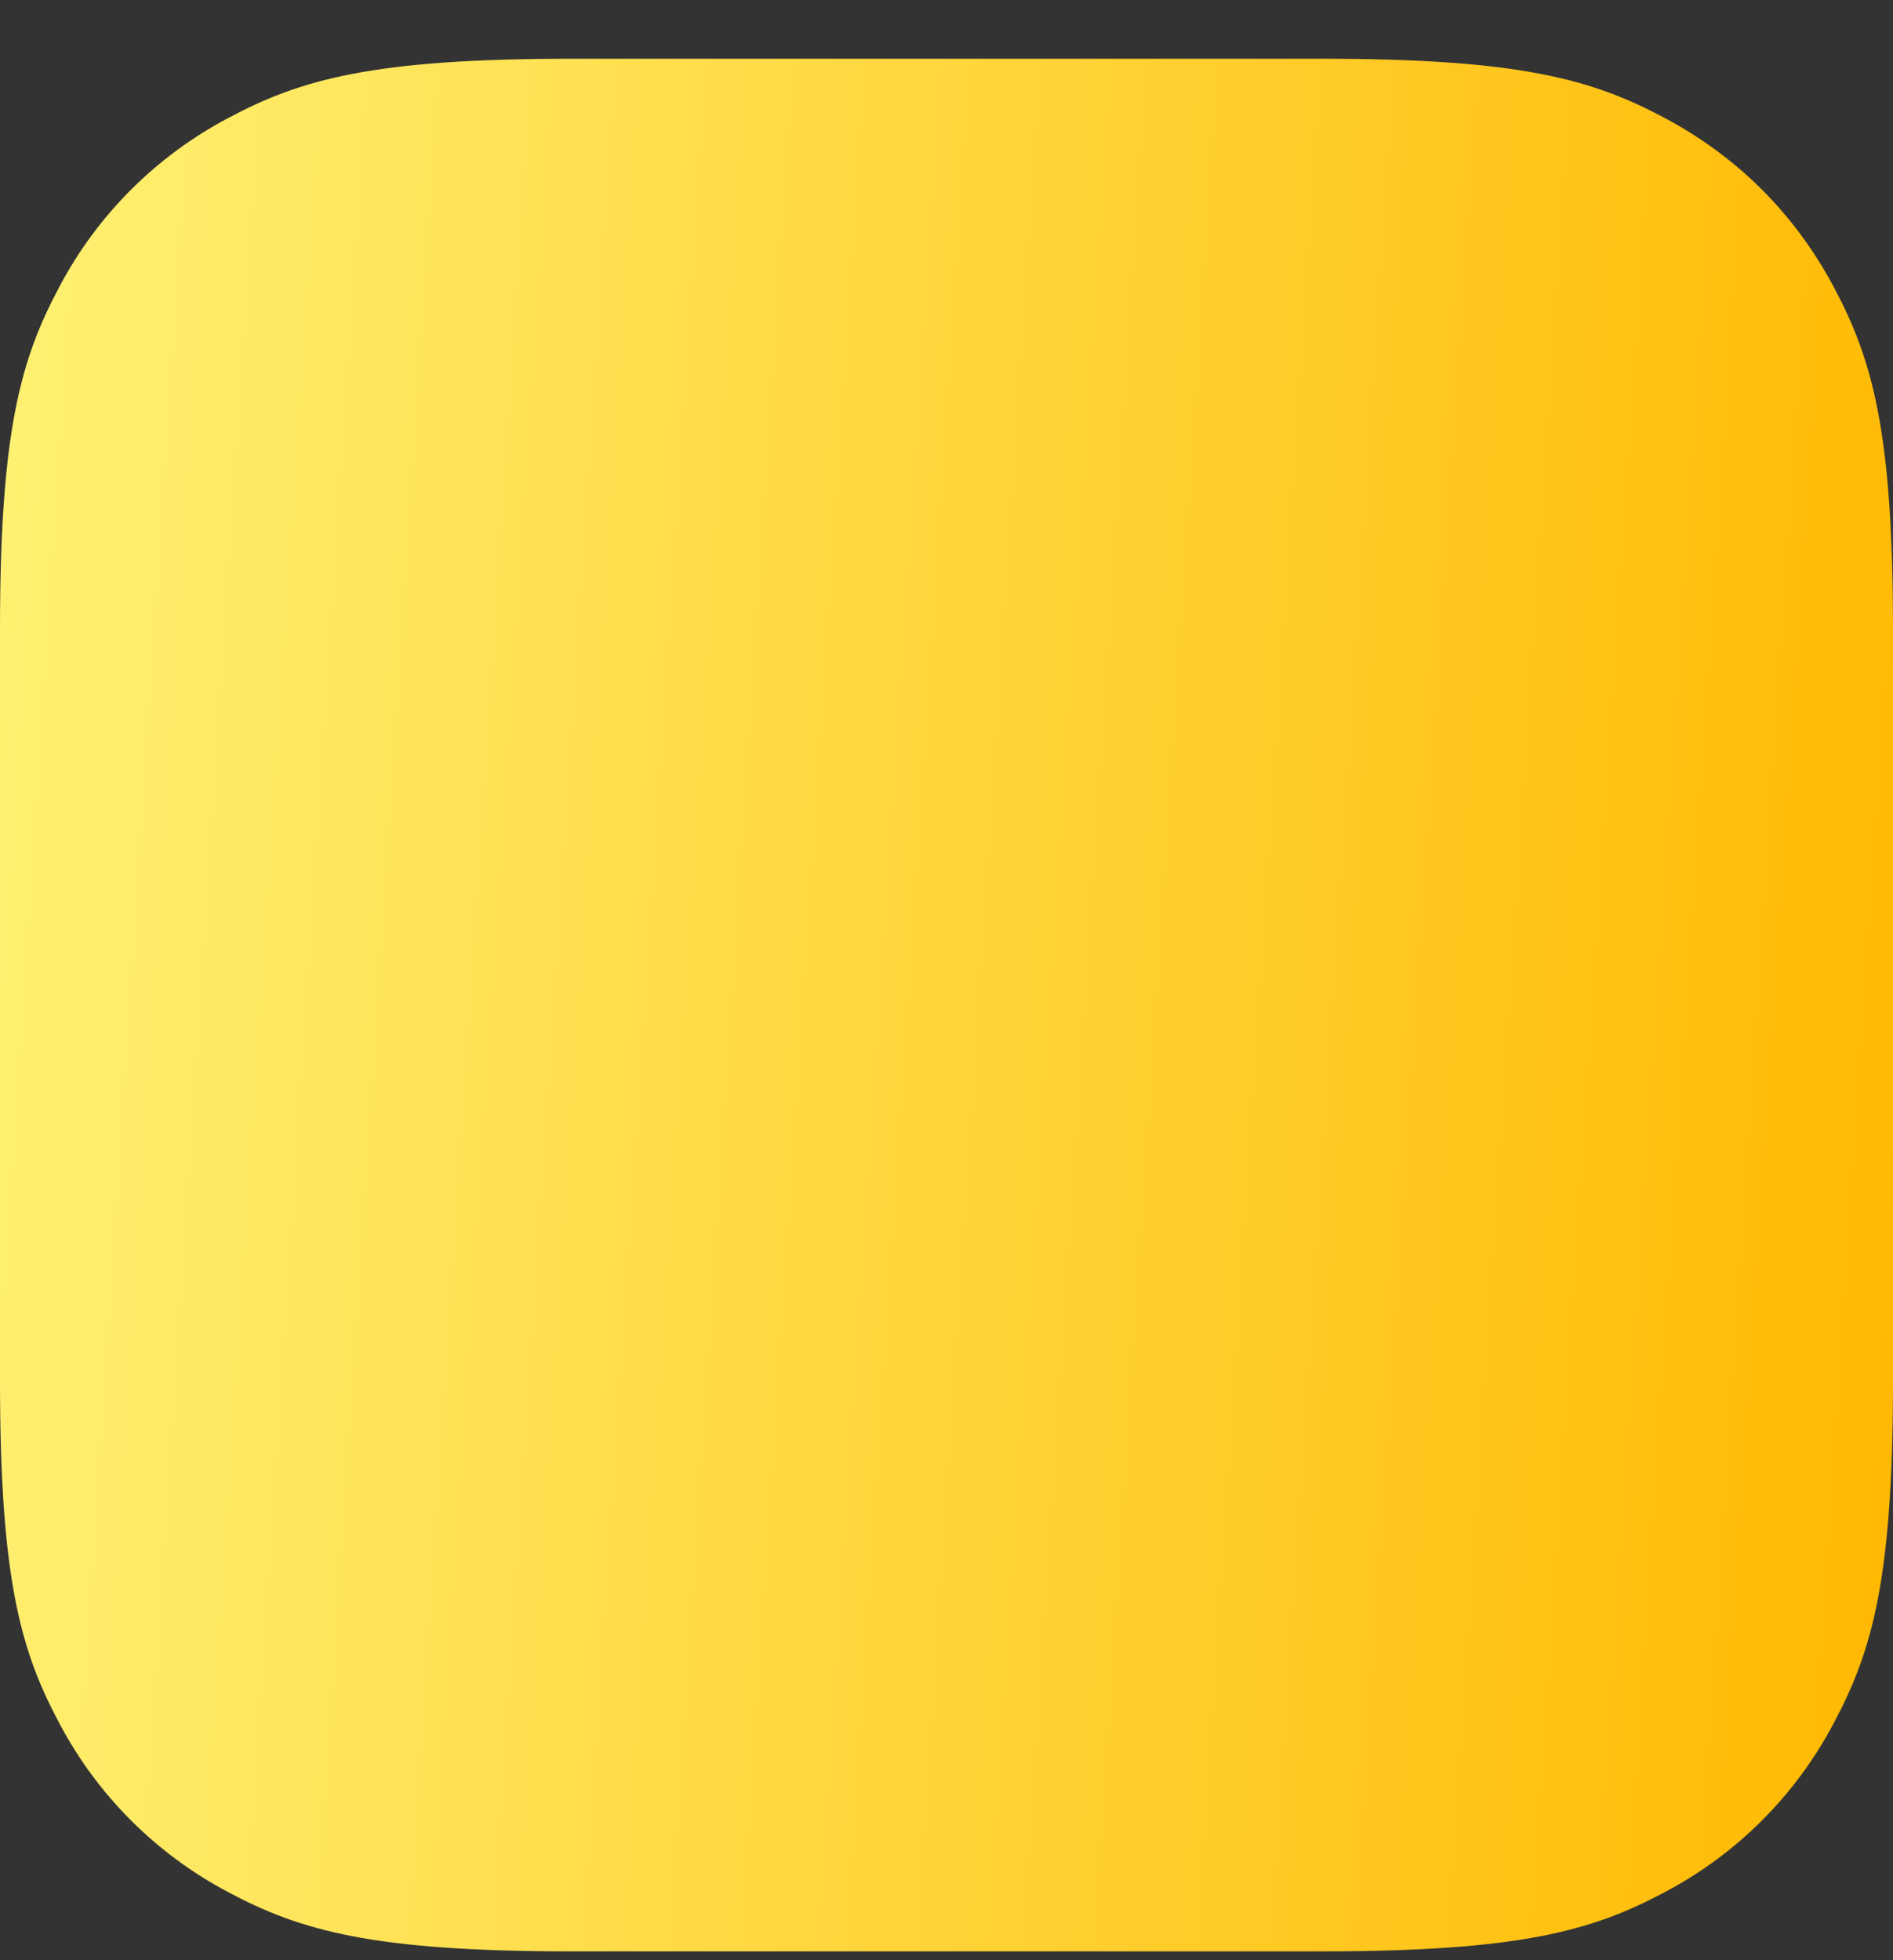<svg width="28" height="29" viewBox="0 0 28 29" fill="none" xmlns="http://www.w3.org/2000/svg">
<rect x="0" y="0" width="28" height="29" fill="#333333" stroke="none"/>
<path fill-rule="evenodd" clip-rule="evenodd" d="M8.446 0.869H19.554C22.491 0.869 23.556 1.175 24.63 1.749C25.704 2.323 26.546 3.165 27.12 4.239C27.694 5.313 28 6.379 28 9.315V20.423C28 23.36 27.694 24.425 27.12 25.499C26.559 26.56 25.691 27.428 24.63 27.99C23.556 28.563 22.491 28.869 19.554 28.869H8.446C5.509 28.869 4.444 28.563 3.37 27.99C2.309 27.428 1.441 26.56 0.88 25.499C0.306 24.425 0 23.36 0 20.423V9.315C0 6.379 0.306 5.313 0.88 4.239C1.441 3.178 2.309 2.311 3.37 1.749C4.444 1.175 5.509 0.869 8.446 0.869Z" fill="url(#paint0_linear_121_2494)"/>
<defs>
<linearGradient id="paint0_linear_121_2494" x1="28.134" y1="26.835" x2="-1.578" y2="24.884" gradientUnits="userSpaceOnUse">
<stop stop-color="#FFB800"/>
<stop offset="1" stop-color="#FFF173"/>
</linearGradient>
</defs>
</svg>
